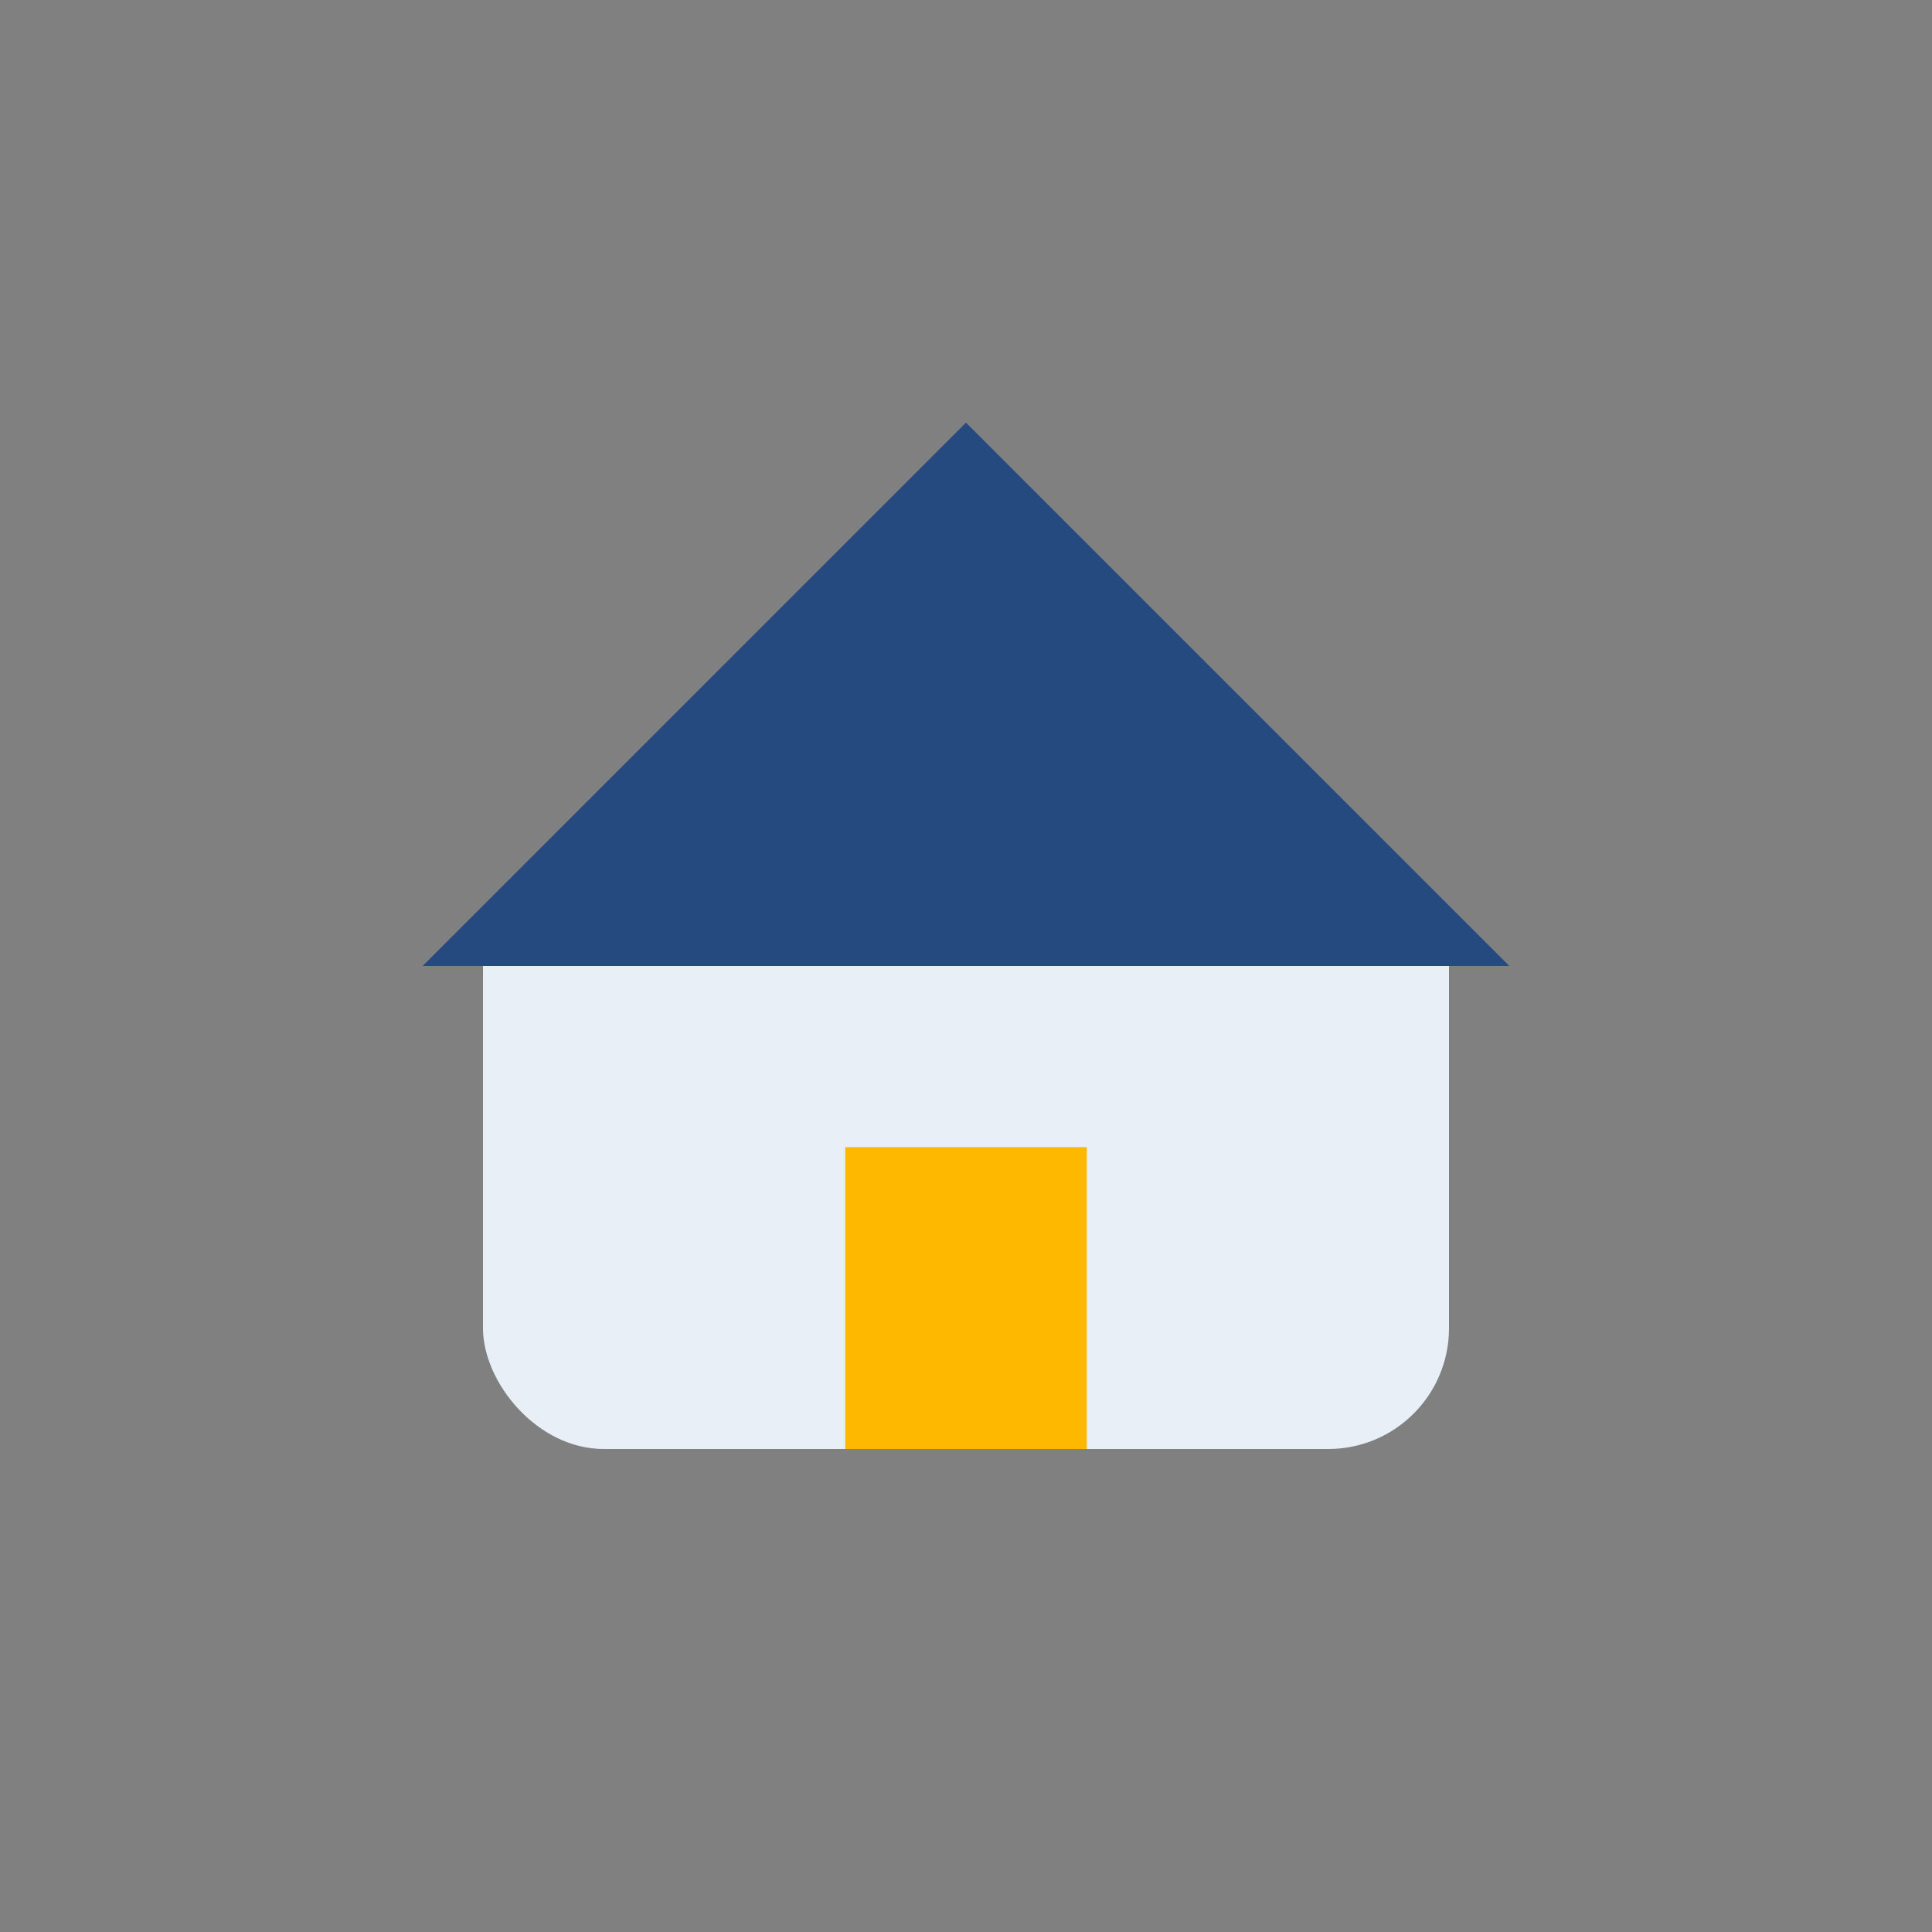 <?xml version="1.0" encoding="UTF-8"?>
<svg xmlns="http://www.w3.org/2000/svg" width="32" height="32" viewBox="0 0 32 32"><rect x="0" y="0" width="32" height="32" fill="#808080" stroke="none"/><rect x="8" y="14" width="16" height="10" rx="2" fill="#E8EFF7"/><polygon points="16,7 25,16 7,16" fill="#244A7F"/><rect x="14" y="19" width="4" height="5" fill="#FFB800"/></svg>